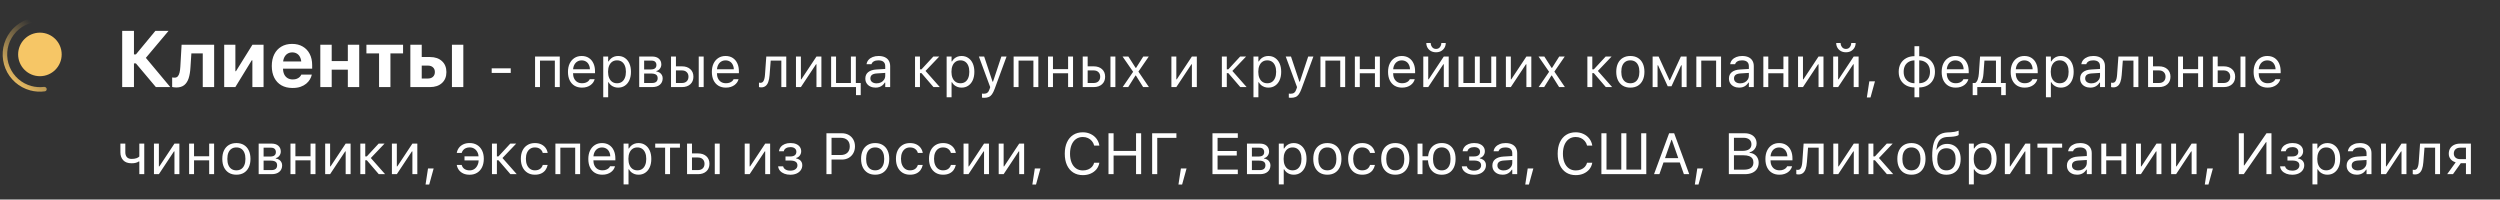 <?xml version="1.0" encoding="UTF-8"?> <svg xmlns="http://www.w3.org/2000/svg" width="689" height="55" viewBox="0 0 689 55" fill="none"><rect x="0" y="0" width="689" height="55" fill="#333333" stroke="none"/> <circle cx="10.999" cy="14.999" r="6" fill="#F6C666"></circle> <path d="M14.193 5.902C14.307 5.577 14.137 5.22 13.806 5.126C12.492 4.752 11.114 4.644 9.754 4.81C8.187 5.002 6.686 5.552 5.367 6.418C4.047 7.284 2.945 8.442 2.147 9.803C1.348 11.164 0.873 12.691 0.761 14.265C0.648 15.84 0.9 17.419 1.496 18.88C2.093 20.341 3.019 21.645 4.201 22.69C5.384 23.735 6.791 24.493 8.315 24.906C9.637 25.264 11.016 25.354 12.37 25.171C12.711 25.125 12.93 24.796 12.864 24.459V24.459C12.797 24.121 12.47 23.904 12.129 23.947C10.963 24.094 9.778 24.012 8.64 23.704C7.302 23.341 6.065 22.675 5.026 21.757C3.987 20.838 3.173 19.693 2.649 18.409C2.125 17.125 1.904 15.738 2.003 14.354C2.102 12.971 2.518 11.63 3.22 10.434C3.922 9.238 4.891 8.22 6.05 7.459C7.209 6.698 8.528 6.214 9.905 6.046C11.075 5.903 12.26 5.991 13.393 6.303C13.724 6.394 14.079 6.226 14.193 5.902V5.902Z" fill="url(#paint0_linear_1740_2489)"></path> <path d="M36.92 24H33.676V8.499H36.92V14.998H37.457L42.828 8.499H46.459L39.992 16.19L40.003 15.707L46.932 24H42.957L37.468 17.48H36.92V24ZM52.485 18.64C52.421 19.771 52.256 20.749 51.991 21.572C51.726 22.389 51.322 23.015 50.777 23.452C50.233 23.889 49.503 24.107 48.586 24.107C48.307 24.107 48.07 24.09 47.877 24.054C47.684 24.025 47.54 23.996 47.447 23.968V21.336C47.512 21.343 47.601 21.357 47.716 21.379C47.838 21.393 47.974 21.4 48.124 21.4C48.496 21.4 48.79 21.279 49.005 21.035C49.22 20.792 49.381 20.444 49.488 19.993C49.596 19.542 49.667 19.005 49.703 18.382L50.047 12.334H59.017V24H55.88V14.708H52.743L52.485 18.64ZM61.788 24V12.334H64.871V19.628H66.429L64.269 20.852L69.565 12.334H72.638V24H69.555V16.62H67.997L70.135 15.396L64.86 24H61.788ZM80.619 24.247C79.438 24.247 78.417 24.004 77.558 23.517C76.705 23.023 76.05 22.324 75.592 21.422C75.133 20.512 74.904 19.435 74.904 18.189V18.178C74.904 16.939 75.133 15.865 75.592 14.955C76.05 14.046 76.698 13.344 77.536 12.85C78.374 12.348 79.359 12.098 80.49 12.098C81.629 12.098 82.61 12.341 83.434 12.828C84.264 13.308 84.905 13.988 85.356 14.869C85.808 15.743 86.033 16.767 86.033 17.941V18.919H76.451V16.942H84.54L83.058 18.801V17.565C83.058 16.878 82.95 16.301 82.735 15.836C82.528 15.37 82.234 15.023 81.855 14.794C81.482 14.558 81.045 14.44 80.544 14.44C80.05 14.44 79.609 14.561 79.223 14.805C78.843 15.041 78.542 15.396 78.32 15.868C78.106 16.334 77.998 16.899 77.998 17.565V18.811C77.998 19.456 78.106 20.011 78.32 20.477C78.542 20.935 78.854 21.286 79.255 21.529C79.656 21.773 80.132 21.895 80.684 21.895C81.128 21.895 81.507 21.83 81.822 21.701C82.144 21.565 82.402 21.4 82.596 21.207C82.796 21.006 82.932 20.813 83.004 20.627L83.036 20.562H85.936L85.904 20.681C85.818 21.082 85.65 21.49 85.399 21.905C85.156 22.321 84.819 22.707 84.39 23.065C83.967 23.416 83.444 23.703 82.821 23.925C82.198 24.14 81.464 24.247 80.619 24.247ZM95.862 24V19.209H91.415V24H88.278V12.334H91.415V16.835H95.862V12.334H98.999V24H95.862ZM111.084 12.334V14.708H107.604V24H104.467V14.708H100.986V12.334H111.084ZM113.093 24V12.334H116.229V15.718H118.518C119.893 15.718 120.988 16.094 121.805 16.846C122.621 17.59 123.029 18.593 123.029 19.854V19.875C123.029 21.135 122.621 22.138 121.805 22.883C120.988 23.628 119.893 24 118.518 24H113.093ZM117.959 18.081H116.229V21.637H117.959C118.539 21.637 118.997 21.476 119.334 21.153C119.678 20.824 119.85 20.394 119.85 19.864V19.843C119.85 19.313 119.678 18.887 119.334 18.564C118.99 18.242 118.532 18.081 117.959 18.081ZM124.555 24V12.334H127.691V24H124.555ZM135.51 20.094V18.828H140.76V20.094H135.51ZM147.463 24V15.578H154.275V24H152.916V16.703H148.822V24H147.463ZM160.393 24.148C159.59 24.148 158.9 23.971 158.322 23.617C157.749 23.263 157.307 22.763 156.994 22.117C156.687 21.466 156.533 20.701 156.533 19.82V19.812C156.533 18.943 156.687 18.18 156.994 17.523C157.307 16.867 157.747 16.354 158.314 15.984C158.882 15.615 159.546 15.43 160.307 15.43C161.072 15.43 161.729 15.607 162.275 15.961C162.827 16.315 163.249 16.81 163.541 17.445C163.838 18.076 163.986 18.81 163.986 19.648V20.18H157.236V19.094H163.291L162.619 20.086V19.547C162.619 18.885 162.52 18.341 162.322 17.914C162.124 17.487 161.851 17.169 161.502 16.961C161.153 16.747 160.752 16.641 160.299 16.641C159.846 16.641 159.439 16.753 159.08 16.977C158.726 17.195 158.445 17.521 158.236 17.953C158.028 18.385 157.924 18.917 157.924 19.547V20.086C157.924 20.685 158.025 21.198 158.229 21.625C158.432 22.047 158.721 22.372 159.096 22.602C159.471 22.826 159.913 22.938 160.424 22.938C160.804 22.938 161.135 22.885 161.416 22.781C161.697 22.677 161.929 22.544 162.111 22.383C162.294 22.221 162.421 22.057 162.494 21.891L162.525 21.82H163.885L163.869 21.883C163.796 22.169 163.666 22.448 163.479 22.719C163.296 22.984 163.059 23.227 162.768 23.445C162.476 23.659 162.13 23.831 161.729 23.961C161.333 24.086 160.887 24.148 160.393 24.148ZM166.252 26.812V15.578H167.611V16.922H167.736C167.908 16.609 168.124 16.344 168.385 16.125C168.645 15.901 168.942 15.729 169.275 15.609C169.609 15.49 169.971 15.43 170.361 15.43C171.075 15.43 171.695 15.612 172.221 15.977C172.752 16.336 173.163 16.841 173.455 17.492C173.747 18.143 173.893 18.906 173.893 19.781V19.797C173.893 20.677 173.747 21.443 173.455 22.094C173.163 22.745 172.752 23.25 172.221 23.609C171.695 23.969 171.075 24.148 170.361 24.148C169.976 24.148 169.611 24.088 169.268 23.969C168.929 23.844 168.627 23.672 168.361 23.453C168.101 23.234 167.893 22.974 167.736 22.672H167.611V26.812H166.252ZM170.049 22.945C170.564 22.945 171.005 22.82 171.369 22.57C171.734 22.315 172.012 21.953 172.205 21.484C172.403 21.01 172.502 20.448 172.502 19.797V19.781C172.502 19.125 172.403 18.562 172.205 18.094C172.012 17.625 171.734 17.266 171.369 17.016C171.005 16.76 170.564 16.633 170.049 16.633C169.538 16.633 169.098 16.76 168.729 17.016C168.359 17.271 168.075 17.633 167.877 18.102C167.679 18.57 167.58 19.13 167.58 19.781V19.797C167.58 20.443 167.679 21.003 167.877 21.477C168.075 21.945 168.359 22.307 168.729 22.562C169.098 22.818 169.538 22.945 170.049 22.945ZM176.166 24V15.578H179.736C180.533 15.578 181.153 15.779 181.596 16.18C182.038 16.576 182.26 17.104 182.26 17.766V17.781C182.26 18.198 182.13 18.581 181.869 18.93C181.609 19.273 181.281 19.487 180.885 19.57V19.695C181.244 19.742 181.554 19.854 181.814 20.031C182.075 20.203 182.275 20.422 182.416 20.688C182.562 20.948 182.635 21.242 182.635 21.57V21.586C182.635 22.315 182.38 22.901 181.869 23.344C181.364 23.781 180.658 24 179.752 24H176.166ZM177.525 22.875H179.697C180.213 22.875 180.601 22.763 180.861 22.539C181.122 22.31 181.252 21.984 181.252 21.562V21.547C181.252 21.099 181.101 20.773 180.799 20.57C180.497 20.367 180.044 20.266 179.439 20.266H177.525V22.875ZM177.525 19.141H179.322C179.869 19.141 180.27 19.037 180.525 18.828C180.781 18.62 180.908 18.318 180.908 17.922V17.906C180.908 17.547 180.799 17.258 180.58 17.039C180.361 16.815 180.015 16.703 179.541 16.703H177.525V19.141ZM184.932 24V15.578H186.291V18.281H187.939C188.903 18.281 189.671 18.539 190.244 19.055C190.817 19.57 191.104 20.263 191.104 21.133V21.148C191.104 22.018 190.817 22.711 190.244 23.227C189.671 23.742 188.903 24 187.939 24H184.932ZM187.939 19.406H186.291V22.875H187.939C188.497 22.875 188.937 22.719 189.26 22.406C189.583 22.088 189.744 21.669 189.744 21.148V21.133C189.744 20.607 189.58 20.188 189.252 19.875C188.929 19.562 188.492 19.406 187.939 19.406ZM192.572 24V15.578H193.932V24H192.572ZM200.049 24.148C199.247 24.148 198.557 23.971 197.979 23.617C197.406 23.263 196.963 22.763 196.65 22.117C196.343 21.466 196.189 20.701 196.189 19.82V19.812C196.189 18.943 196.343 18.18 196.65 17.523C196.963 16.867 197.403 16.354 197.971 15.984C198.538 15.615 199.202 15.43 199.963 15.43C200.729 15.43 201.385 15.607 201.932 15.961C202.484 16.315 202.906 16.81 203.197 17.445C203.494 18.076 203.643 18.81 203.643 19.648V20.18H196.893V19.094H202.947L202.275 20.086V19.547C202.275 18.885 202.176 18.341 201.979 17.914C201.781 17.487 201.507 17.169 201.158 16.961C200.809 16.747 200.408 16.641 199.955 16.641C199.502 16.641 199.096 16.753 198.736 16.977C198.382 17.195 198.101 17.521 197.893 17.953C197.684 18.385 197.58 18.917 197.58 19.547V20.086C197.58 20.685 197.682 21.198 197.885 21.625C198.088 22.047 198.377 22.372 198.752 22.602C199.127 22.826 199.57 22.938 200.08 22.938C200.46 22.938 200.791 22.885 201.072 22.781C201.354 22.677 201.585 22.544 201.768 22.383C201.95 22.221 202.077 22.057 202.15 21.891L202.182 21.82H203.541L203.525 21.883C203.452 22.169 203.322 22.448 203.135 22.719C202.952 22.984 202.715 23.227 202.424 23.445C202.132 23.659 201.786 23.831 201.385 23.961C200.989 24.086 200.544 24.148 200.049 24.148ZM212.096 20.703C212.038 21.474 211.916 22.109 211.729 22.609C211.546 23.109 211.294 23.479 210.971 23.719C210.653 23.958 210.26 24.078 209.791 24.078C209.645 24.078 209.52 24.068 209.416 24.047C209.312 24.031 209.231 24.013 209.174 23.992V22.766C209.21 22.776 209.275 22.789 209.369 22.805C209.463 22.815 209.559 22.82 209.658 22.82C209.919 22.82 210.13 22.721 210.291 22.523C210.452 22.326 210.575 22.06 210.658 21.727C210.747 21.388 210.804 21.01 210.83 20.594L211.189 15.578H216.697V24H215.338V16.703H212.408L212.096 20.703ZM219.369 24V15.578H220.729V21.859H221.447L220.525 22.359L225.018 15.578H226.377V24H225.018V17.719H224.299L225.221 17.219L220.729 24H219.369ZM235.869 15.578V24H229.057V15.578H230.416V22.875H234.51V15.578H235.869ZM235.916 26.227V24H234.525V22.875H237.213V26.227H235.916ZM241.299 24.148C240.768 24.148 240.288 24.047 239.861 23.844C239.439 23.641 239.104 23.352 238.854 22.977C238.609 22.602 238.486 22.159 238.486 21.648V21.633C238.486 20.883 238.752 20.297 239.283 19.875C239.82 19.448 240.577 19.206 241.557 19.148L244.65 18.961V20.047L241.721 20.234C241.08 20.271 240.611 20.404 240.314 20.633C240.023 20.862 239.877 21.185 239.877 21.602V21.617C239.877 22.044 240.038 22.378 240.361 22.617C240.684 22.852 241.09 22.969 241.58 22.969C242.044 22.969 242.455 22.878 242.814 22.695C243.174 22.508 243.455 22.255 243.658 21.938C243.867 21.62 243.971 21.26 243.971 20.859V18.234C243.971 17.713 243.812 17.318 243.494 17.047C243.182 16.771 242.71 16.633 242.08 16.633C241.575 16.633 241.161 16.724 240.838 16.906C240.515 17.083 240.299 17.336 240.189 17.664L240.182 17.688H238.822L238.83 17.641C238.903 17.198 239.085 16.812 239.377 16.484C239.674 16.151 240.057 15.893 240.525 15.711C240.994 15.523 241.528 15.43 242.127 15.43C242.814 15.43 243.395 15.542 243.869 15.766C244.348 15.99 244.71 16.312 244.955 16.734C245.205 17.151 245.33 17.651 245.33 18.234V24H243.971V22.758H243.846C243.669 23.055 243.452 23.307 243.197 23.516C242.947 23.724 242.663 23.883 242.346 23.992C242.028 24.096 241.679 24.148 241.299 24.148ZM253.971 20.164H253.541V24H252.182V15.578H253.541V19.102H253.971L257.229 15.578H258.861L254.963 19.664V19.422L259.01 24H257.268L253.971 20.164ZM260.893 26.812V15.578H262.252V16.922H262.377C262.549 16.609 262.765 16.344 263.025 16.125C263.286 15.901 263.583 15.729 263.916 15.609C264.249 15.49 264.611 15.43 265.002 15.43C265.715 15.43 266.335 15.612 266.861 15.977C267.393 16.336 267.804 16.841 268.096 17.492C268.387 18.143 268.533 18.906 268.533 19.781V19.797C268.533 20.677 268.387 21.443 268.096 22.094C267.804 22.745 267.393 23.25 266.861 23.609C266.335 23.969 265.715 24.148 265.002 24.148C264.617 24.148 264.252 24.088 263.908 23.969C263.57 23.844 263.268 23.672 263.002 23.453C262.742 23.234 262.533 22.974 262.377 22.672H262.252V26.812H260.893ZM264.689 22.945C265.205 22.945 265.645 22.82 266.01 22.57C266.374 22.315 266.653 21.953 266.846 21.484C267.044 21.01 267.143 20.448 267.143 19.797V19.781C267.143 19.125 267.044 18.562 266.846 18.094C266.653 17.625 266.374 17.266 266.01 17.016C265.645 16.76 265.205 16.633 264.689 16.633C264.179 16.633 263.739 16.76 263.369 17.016C262.999 17.271 262.715 17.633 262.518 18.102C262.32 18.57 262.221 19.13 262.221 19.781V19.797C262.221 20.443 262.32 21.003 262.518 21.477C262.715 21.945 262.999 22.307 263.369 22.562C263.739 22.818 264.179 22.945 264.689 22.945ZM271.236 26.953C271.148 26.953 271.049 26.948 270.939 26.938C270.83 26.932 270.729 26.922 270.635 26.906V25.789C270.718 25.805 270.809 25.815 270.908 25.82C271.007 25.826 271.104 25.828 271.197 25.828C271.583 25.828 271.898 25.729 272.143 25.531C272.393 25.333 272.593 24.992 272.744 24.508L272.9 24.008L269.783 15.578H271.236L273.83 23.359L273.291 22.508H273.932L273.393 23.359L275.979 15.578H277.408L274.119 24.516C273.885 25.146 273.64 25.638 273.385 25.992C273.135 26.346 272.838 26.594 272.494 26.734C272.156 26.88 271.736 26.953 271.236 26.953ZM279.354 24V15.578H286.166V24H284.807V16.703H280.713V24H279.354ZM294.369 24V20.188H290.197V24H288.838V15.578H290.197V19.062H294.369V15.578H295.729V24H294.369ZM298.4 24V15.578H299.76V18.281H301.408C302.372 18.281 303.14 18.539 303.713 19.055C304.286 19.57 304.572 20.263 304.572 21.133V21.148C304.572 22.018 304.286 22.711 303.713 23.227C303.14 23.742 302.372 24 301.408 24H298.4ZM301.408 19.406H299.76V22.875H301.408C301.965 22.875 302.406 22.719 302.729 22.406C303.051 22.088 303.213 21.669 303.213 21.148V21.133C303.213 20.607 303.049 20.188 302.721 19.875C302.398 19.562 301.96 19.406 301.408 19.406ZM306.041 24V15.578H307.4V24H306.041ZM309.408 24L312.291 19.789L309.377 15.578H310.979L312.979 18.711H313.104L315.08 15.578H316.604L313.744 19.734L316.643 24H315.049L313.057 20.82H312.932L310.932 24H309.408ZM322.838 24V15.578H324.197V21.859H324.916L323.994 22.359L328.486 15.578H329.846V24H328.486V17.719H327.768L328.689 17.219L324.197 24H322.838ZM338.533 20.164H338.104V24H336.744V15.578H338.104V19.102H338.533L341.791 15.578H343.424L339.525 19.664V19.422L343.572 24H341.83L338.533 20.164ZM345.455 26.812V15.578H346.814V16.922H346.939C347.111 16.609 347.327 16.344 347.588 16.125C347.848 15.901 348.145 15.729 348.479 15.609C348.812 15.49 349.174 15.43 349.564 15.43C350.278 15.43 350.898 15.612 351.424 15.977C351.955 16.336 352.367 16.841 352.658 17.492C352.95 18.143 353.096 18.906 353.096 19.781V19.797C353.096 20.677 352.95 21.443 352.658 22.094C352.367 22.745 351.955 23.25 351.424 23.609C350.898 23.969 350.278 24.148 349.564 24.148C349.179 24.148 348.814 24.088 348.471 23.969C348.132 23.844 347.83 23.672 347.564 23.453C347.304 23.234 347.096 22.974 346.939 22.672H346.814V26.812H345.455ZM349.252 22.945C349.768 22.945 350.208 22.82 350.572 22.57C350.937 22.315 351.215 21.953 351.408 21.484C351.606 21.01 351.705 20.448 351.705 19.797V19.781C351.705 19.125 351.606 18.562 351.408 18.094C351.215 17.625 350.937 17.266 350.572 17.016C350.208 16.76 349.768 16.633 349.252 16.633C348.742 16.633 348.301 16.76 347.932 17.016C347.562 17.271 347.278 17.633 347.08 18.102C346.882 18.57 346.783 19.13 346.783 19.781V19.797C346.783 20.443 346.882 21.003 347.08 21.477C347.278 21.945 347.562 22.307 347.932 22.562C348.301 22.818 348.742 22.945 349.252 22.945ZM355.799 26.953C355.71 26.953 355.611 26.948 355.502 26.938C355.393 26.932 355.291 26.922 355.197 26.906V25.789C355.281 25.805 355.372 25.815 355.471 25.82C355.57 25.826 355.666 25.828 355.76 25.828C356.145 25.828 356.46 25.729 356.705 25.531C356.955 25.333 357.156 24.992 357.307 24.508L357.463 24.008L354.346 15.578H355.799L358.393 23.359L357.854 22.508H358.494L357.955 23.359L360.541 15.578H361.971L358.682 24.516C358.447 25.146 358.202 25.638 357.947 25.992C357.697 26.346 357.4 26.594 357.057 26.734C356.718 26.88 356.299 26.953 355.799 26.953ZM363.916 24V15.578H370.729V24H369.369V16.703H365.275V24H363.916ZM378.932 24V20.188H374.76V24H373.4V15.578H374.76V19.062H378.932V15.578H380.291V24H378.932ZM386.408 24.148C385.606 24.148 384.916 23.971 384.338 23.617C383.765 23.263 383.322 22.763 383.01 22.117C382.702 21.466 382.549 20.701 382.549 19.82V19.812C382.549 18.943 382.702 18.18 383.01 17.523C383.322 16.867 383.762 16.354 384.33 15.984C384.898 15.615 385.562 15.43 386.322 15.43C387.088 15.43 387.744 15.607 388.291 15.961C388.843 16.315 389.265 16.81 389.557 17.445C389.854 18.076 390.002 18.81 390.002 19.648V20.18H383.252V19.094H389.307L388.635 20.086V19.547C388.635 18.885 388.536 18.341 388.338 17.914C388.14 17.487 387.867 17.169 387.518 16.961C387.169 16.747 386.768 16.641 386.314 16.641C385.861 16.641 385.455 16.753 385.096 16.977C384.742 17.195 384.46 17.521 384.252 17.953C384.044 18.385 383.939 18.917 383.939 19.547V20.086C383.939 20.685 384.041 21.198 384.244 21.625C384.447 22.047 384.736 22.372 385.111 22.602C385.486 22.826 385.929 22.938 386.439 22.938C386.82 22.938 387.15 22.885 387.432 22.781C387.713 22.677 387.945 22.544 388.127 22.383C388.309 22.221 388.437 22.057 388.51 21.891L388.541 21.82H389.9L389.885 21.883C389.812 22.169 389.682 22.448 389.494 22.719C389.312 22.984 389.075 23.227 388.783 23.445C388.492 23.659 388.145 23.831 387.744 23.961C387.348 24.086 386.903 24.148 386.408 24.148ZM392.26 24V15.578H393.619V21.859H394.338L393.416 22.359L397.908 15.578H399.268V24H397.908V17.719H397.189L398.111 17.219L393.619 24H392.26ZM395.768 14.406C395.231 14.406 394.762 14.294 394.361 14.07C393.96 13.841 393.648 13.534 393.424 13.148C393.2 12.763 393.088 12.328 393.088 11.844H394.307C394.307 12.271 394.437 12.651 394.697 12.984C394.958 13.318 395.314 13.484 395.768 13.484C396.231 13.484 396.59 13.318 396.846 12.984C397.101 12.651 397.229 12.271 397.229 11.844H398.447C398.447 12.328 398.335 12.763 398.111 13.148C397.887 13.534 397.575 13.841 397.174 14.07C396.773 14.294 396.304 14.406 395.768 14.406ZM401.947 24V15.578H403.307V22.875H406.471V15.578H407.83V22.875H410.994V15.578H412.354V24H401.947ZM415.025 24V15.578H416.385V21.859H417.104L416.182 22.359L420.674 15.578H422.033V24H420.674V17.719H419.955L420.877 17.219L416.385 24H415.025ZM424.049 24L426.932 19.789L424.018 15.578H425.619L427.619 18.711H427.744L429.721 15.578H431.244L428.385 19.734L431.283 24H429.689L427.697 20.82H427.572L425.572 24H424.049ZM439.268 20.164H438.838V24H437.479V15.578H438.838V19.102H439.268L442.525 15.578H444.158L440.26 19.664V19.422L444.307 24H442.564L439.268 20.164ZM449.322 24.148C448.525 24.148 447.835 23.974 447.252 23.625C446.674 23.271 446.226 22.768 445.908 22.117C445.596 21.466 445.439 20.693 445.439 19.797V19.781C445.439 18.88 445.596 18.104 445.908 17.453C446.226 16.802 446.674 16.302 447.252 15.953C447.835 15.604 448.525 15.43 449.322 15.43C450.124 15.43 450.814 15.604 451.393 15.953C451.971 16.302 452.416 16.802 452.729 17.453C453.046 18.104 453.205 18.88 453.205 19.781V19.797C453.205 20.693 453.046 21.466 452.729 22.117C452.416 22.768 451.971 23.271 451.393 23.625C450.814 23.974 450.124 24.148 449.322 24.148ZM449.322 22.945C449.854 22.945 450.304 22.82 450.674 22.57C451.044 22.32 451.325 21.961 451.518 21.492C451.715 21.023 451.814 20.458 451.814 19.797V19.781C451.814 19.115 451.715 18.547 451.518 18.078C451.325 17.609 451.044 17.253 450.674 17.008C450.304 16.758 449.854 16.633 449.322 16.633C448.791 16.633 448.34 16.758 447.971 17.008C447.601 17.253 447.317 17.609 447.119 18.078C446.926 18.547 446.83 19.115 446.83 19.781V19.797C446.83 20.458 446.926 21.023 447.119 21.492C447.317 21.961 447.601 22.32 447.971 22.57C448.34 22.82 448.791 22.945 449.322 22.945ZM456.822 24H455.463V15.578H457.111L460.111 22.109H460.236L463.252 15.578H464.83V24H463.471V18.008H463.322L460.666 23.766H459.619L456.971 18.008H456.822V24ZM467.51 24V15.578H474.322V24H472.963V16.703H468.869V24H467.51ZM479.314 24.148C478.783 24.148 478.304 24.047 477.877 23.844C477.455 23.641 477.119 23.352 476.869 22.977C476.624 22.602 476.502 22.159 476.502 21.648V21.633C476.502 20.883 476.768 20.297 477.299 19.875C477.835 19.448 478.593 19.206 479.572 19.148L482.666 18.961V20.047L479.736 20.234C479.096 20.271 478.627 20.404 478.33 20.633C478.038 20.862 477.893 21.185 477.893 21.602V21.617C477.893 22.044 478.054 22.378 478.377 22.617C478.7 22.852 479.106 22.969 479.596 22.969C480.059 22.969 480.471 22.878 480.83 22.695C481.189 22.508 481.471 22.255 481.674 21.938C481.882 21.62 481.986 21.26 481.986 20.859V18.234C481.986 17.713 481.827 17.318 481.51 17.047C481.197 16.771 480.726 16.633 480.096 16.633C479.59 16.633 479.176 16.724 478.854 16.906C478.531 17.083 478.314 17.336 478.205 17.664L478.197 17.688H476.838L476.846 17.641C476.919 17.198 477.101 16.812 477.393 16.484C477.689 16.151 478.072 15.893 478.541 15.711C479.01 15.523 479.544 15.43 480.143 15.43C480.83 15.43 481.411 15.542 481.885 15.766C482.364 15.99 482.726 16.312 482.971 16.734C483.221 17.151 483.346 17.651 483.346 18.234V24H481.986V22.758H481.861C481.684 23.055 481.468 23.307 481.213 23.516C480.963 23.724 480.679 23.883 480.361 23.992C480.044 24.096 479.695 24.148 479.314 24.148ZM491.51 24V20.188H487.338V24H485.979V15.578H487.338V19.062H491.51V15.578H492.869V24H491.51ZM495.541 24V15.578H496.9V21.859H497.619L496.697 22.359L501.189 15.578H502.549V24H501.189V17.719H500.471L501.393 17.219L496.9 24H495.541ZM505.229 24V15.578H506.588V21.859H507.307L506.385 22.359L510.877 15.578H512.236V24H510.877V17.719H510.158L511.08 17.219L506.588 24H505.229ZM508.736 14.406C508.2 14.406 507.731 14.294 507.33 14.07C506.929 13.841 506.617 13.534 506.393 13.148C506.169 12.763 506.057 12.328 506.057 11.844H507.275C507.275 12.271 507.406 12.651 507.666 12.984C507.926 13.318 508.283 13.484 508.736 13.484C509.2 13.484 509.559 13.318 509.814 12.984C510.07 12.651 510.197 12.271 510.197 11.844H511.416C511.416 12.328 511.304 12.763 511.08 13.148C510.856 13.534 510.544 13.841 510.143 14.07C509.742 14.294 509.273 14.406 508.736 14.406ZM514.502 26.867L515.182 22.422H516.736L515.51 26.867H514.502ZM527.627 26.812V24.102C526.757 24.086 525.997 23.901 525.346 23.547C524.695 23.188 524.187 22.688 523.822 22.047C523.463 21.406 523.283 20.656 523.283 19.797V19.781C523.283 18.917 523.463 18.164 523.822 17.523C524.187 16.883 524.695 16.385 525.346 16.031C525.997 15.672 526.757 15.487 527.627 15.477V12.727H528.939V15.477C529.809 15.492 530.567 15.68 531.213 16.039C531.864 16.393 532.369 16.891 532.729 17.531C533.093 18.167 533.275 18.917 533.275 19.781V19.797C533.275 20.662 533.093 21.414 532.729 22.055C532.369 22.695 531.864 23.193 531.213 23.547C530.567 23.901 529.809 24.086 528.939 24.102V26.812H527.627ZM527.627 22.938V16.641C527.023 16.651 526.497 16.787 526.049 17.047C525.601 17.302 525.255 17.662 525.01 18.125C524.77 18.588 524.65 19.141 524.65 19.781V19.797C524.65 20.432 524.77 20.982 525.01 21.445C525.255 21.909 525.601 22.271 526.049 22.531C526.497 22.787 527.023 22.922 527.627 22.938ZM528.939 22.938C529.544 22.922 530.067 22.787 530.51 22.531C530.958 22.276 531.301 21.917 531.541 21.453C531.786 20.984 531.908 20.432 531.908 19.797V19.781C531.908 19.146 531.786 18.596 531.541 18.133C531.301 17.669 530.958 17.31 530.51 17.055C530.067 16.794 529.544 16.656 528.939 16.641V22.938ZM538.986 24.148C538.184 24.148 537.494 23.971 536.916 23.617C536.343 23.263 535.9 22.763 535.588 22.117C535.281 21.466 535.127 20.701 535.127 19.82V19.812C535.127 18.943 535.281 18.18 535.588 17.523C535.9 16.867 536.34 16.354 536.908 15.984C537.476 15.615 538.14 15.43 538.9 15.43C539.666 15.43 540.322 15.607 540.869 15.961C541.421 16.315 541.843 16.81 542.135 17.445C542.432 18.076 542.58 18.81 542.58 19.648V20.18H535.83V19.094H541.885L541.213 20.086V19.547C541.213 18.885 541.114 18.341 540.916 17.914C540.718 17.487 540.445 17.169 540.096 16.961C539.747 16.747 539.346 16.641 538.893 16.641C538.439 16.641 538.033 16.753 537.674 16.977C537.32 17.195 537.038 17.521 536.83 17.953C536.622 18.385 536.518 18.917 536.518 19.547V20.086C536.518 20.685 536.619 21.198 536.822 21.625C537.025 22.047 537.314 22.372 537.689 22.602C538.064 22.826 538.507 22.938 539.018 22.938C539.398 22.938 539.729 22.885 540.01 22.781C540.291 22.677 540.523 22.544 540.705 22.383C540.887 22.221 541.015 22.057 541.088 21.891L541.119 21.82H542.479L542.463 21.883C542.39 22.169 542.26 22.448 542.072 22.719C541.89 22.984 541.653 23.227 541.361 23.445C541.07 23.659 540.723 23.831 540.322 23.961C539.926 24.086 539.481 24.148 538.986 24.148ZM544.939 26.227H543.674V22.875H544.377C544.684 22.672 544.919 22.331 545.08 21.852C545.242 21.367 545.34 20.841 545.377 20.273L545.705 15.578H551.447V22.875H552.791V26.227H551.525V24H544.939V26.227ZM550.088 22.875V16.703H546.908L546.643 20.305C546.606 20.815 546.531 21.287 546.416 21.719C546.301 22.146 546.145 22.49 545.947 22.75V22.875H550.088ZM558.002 24.148C557.2 24.148 556.51 23.971 555.932 23.617C555.359 23.263 554.916 22.763 554.604 22.117C554.296 21.466 554.143 20.701 554.143 19.82V19.812C554.143 18.943 554.296 18.18 554.604 17.523C554.916 16.867 555.356 16.354 555.924 15.984C556.492 15.615 557.156 15.43 557.916 15.43C558.682 15.43 559.338 15.607 559.885 15.961C560.437 16.315 560.859 16.81 561.15 17.445C561.447 18.076 561.596 18.81 561.596 19.648V20.18H554.846V19.094H560.9L560.229 20.086V19.547C560.229 18.885 560.13 18.341 559.932 17.914C559.734 17.487 559.46 17.169 559.111 16.961C558.762 16.747 558.361 16.641 557.908 16.641C557.455 16.641 557.049 16.753 556.689 16.977C556.335 17.195 556.054 17.521 555.846 17.953C555.637 18.385 555.533 18.917 555.533 19.547V20.086C555.533 20.685 555.635 21.198 555.838 21.625C556.041 22.047 556.33 22.372 556.705 22.602C557.08 22.826 557.523 22.938 558.033 22.938C558.413 22.938 558.744 22.885 559.025 22.781C559.307 22.677 559.538 22.544 559.721 22.383C559.903 22.221 560.031 22.057 560.104 21.891L560.135 21.82H561.494L561.479 21.883C561.406 22.169 561.275 22.448 561.088 22.719C560.906 22.984 560.669 23.227 560.377 23.445C560.085 23.659 559.739 23.831 559.338 23.961C558.942 24.086 558.497 24.148 558.002 24.148ZM563.861 26.812V15.578H565.221V16.922H565.346C565.518 16.609 565.734 16.344 565.994 16.125C566.255 15.901 566.551 15.729 566.885 15.609C567.218 15.49 567.58 15.43 567.971 15.43C568.684 15.43 569.304 15.612 569.83 15.977C570.361 16.336 570.773 16.841 571.064 17.492C571.356 18.143 571.502 18.906 571.502 19.781V19.797C571.502 20.677 571.356 21.443 571.064 22.094C570.773 22.745 570.361 23.25 569.83 23.609C569.304 23.969 568.684 24.148 567.971 24.148C567.585 24.148 567.221 24.088 566.877 23.969C566.538 23.844 566.236 23.672 565.971 23.453C565.71 23.234 565.502 22.974 565.346 22.672H565.221V26.812H563.861ZM567.658 22.945C568.174 22.945 568.614 22.82 568.979 22.57C569.343 22.315 569.622 21.953 569.814 21.484C570.012 21.01 570.111 20.448 570.111 19.797V19.781C570.111 19.125 570.012 18.562 569.814 18.094C569.622 17.625 569.343 17.266 568.979 17.016C568.614 16.76 568.174 16.633 567.658 16.633C567.148 16.633 566.708 16.76 566.338 17.016C565.968 17.271 565.684 17.633 565.486 18.102C565.288 18.57 565.189 19.13 565.189 19.781V19.797C565.189 20.443 565.288 21.003 565.486 21.477C565.684 21.945 565.968 22.307 566.338 22.562C566.708 22.818 567.148 22.945 567.658 22.945ZM576.096 24.148C575.564 24.148 575.085 24.047 574.658 23.844C574.236 23.641 573.9 23.352 573.65 22.977C573.406 22.602 573.283 22.159 573.283 21.648V21.633C573.283 20.883 573.549 20.297 574.08 19.875C574.617 19.448 575.374 19.206 576.354 19.148L579.447 18.961V20.047L576.518 20.234C575.877 20.271 575.408 20.404 575.111 20.633C574.82 20.862 574.674 21.185 574.674 21.602V21.617C574.674 22.044 574.835 22.378 575.158 22.617C575.481 22.852 575.887 22.969 576.377 22.969C576.84 22.969 577.252 22.878 577.611 22.695C577.971 22.508 578.252 22.255 578.455 21.938C578.663 21.62 578.768 21.26 578.768 20.859V18.234C578.768 17.713 578.609 17.318 578.291 17.047C577.979 16.771 577.507 16.633 576.877 16.633C576.372 16.633 575.958 16.724 575.635 16.906C575.312 17.083 575.096 17.336 574.986 17.664L574.979 17.688H573.619L573.627 17.641C573.7 17.198 573.882 16.812 574.174 16.484C574.471 16.151 574.854 15.893 575.322 15.711C575.791 15.523 576.325 15.43 576.924 15.43C577.611 15.43 578.192 15.542 578.666 15.766C579.145 15.99 579.507 16.312 579.752 16.734C580.002 17.151 580.127 17.651 580.127 18.234V24H578.768V22.758H578.643C578.465 23.055 578.249 23.307 577.994 23.516C577.744 23.724 577.46 23.883 577.143 23.992C576.825 24.096 576.476 24.148 576.096 24.148ZM584.736 20.703C584.679 21.474 584.557 22.109 584.369 22.609C584.187 23.109 583.934 23.479 583.611 23.719C583.294 23.958 582.9 24.078 582.432 24.078C582.286 24.078 582.161 24.068 582.057 24.047C581.952 24.031 581.872 24.013 581.814 23.992V22.766C581.851 22.776 581.916 22.789 582.01 22.805C582.104 22.815 582.2 22.82 582.299 22.82C582.559 22.82 582.77 22.721 582.932 22.523C583.093 22.326 583.215 22.06 583.299 21.727C583.387 21.388 583.445 21.01 583.471 20.594L583.83 15.578H589.338V24H587.979V16.703H585.049L584.736 20.703ZM592.01 24V15.578H593.369V18.281H595.018C595.981 18.281 596.749 18.539 597.322 19.055C597.895 19.57 598.182 20.263 598.182 21.133V21.148C598.182 22.018 597.895 22.711 597.322 23.227C596.749 23.742 595.981 24 595.018 24H592.01ZM595.018 19.406H593.369V22.875H595.018C595.575 22.875 596.015 22.719 596.338 22.406C596.661 22.088 596.822 21.669 596.822 21.148V21.133C596.822 20.607 596.658 20.188 596.33 19.875C596.007 19.562 595.57 19.406 595.018 19.406ZM605.807 24V20.188H601.635V24H600.275V15.578H601.635V19.062H605.807V15.578H607.166V24H605.807ZM609.838 24V15.578H611.197V18.281H612.846C613.809 18.281 614.577 18.539 615.15 19.055C615.723 19.57 616.01 20.263 616.01 21.133V21.148C616.01 22.018 615.723 22.711 615.15 23.227C614.577 23.742 613.809 24 612.846 24H609.838ZM612.846 19.406H611.197V22.875H612.846C613.403 22.875 613.843 22.719 614.166 22.406C614.489 22.088 614.65 21.669 614.65 21.148V21.133C614.65 20.607 614.486 20.188 614.158 19.875C613.835 19.562 613.398 19.406 612.846 19.406ZM617.479 24V15.578H618.838V24H617.479ZM624.955 24.148C624.153 24.148 623.463 23.971 622.885 23.617C622.312 23.263 621.869 22.763 621.557 22.117C621.249 21.466 621.096 20.701 621.096 19.82V19.812C621.096 18.943 621.249 18.18 621.557 17.523C621.869 16.867 622.309 16.354 622.877 15.984C623.445 15.615 624.109 15.43 624.869 15.43C625.635 15.43 626.291 15.607 626.838 15.961C627.39 16.315 627.812 16.81 628.104 17.445C628.4 18.076 628.549 18.81 628.549 19.648V20.18H621.799V19.094H627.854L627.182 20.086V19.547C627.182 18.885 627.083 18.341 626.885 17.914C626.687 17.487 626.413 17.169 626.064 16.961C625.715 16.747 625.314 16.641 624.861 16.641C624.408 16.641 624.002 16.753 623.643 16.977C623.288 17.195 623.007 17.521 622.799 17.953C622.59 18.385 622.486 18.917 622.486 19.547V20.086C622.486 20.685 622.588 21.198 622.791 21.625C622.994 22.047 623.283 22.372 623.658 22.602C624.033 22.826 624.476 22.938 624.986 22.938C625.367 22.938 625.697 22.885 625.979 22.781C626.26 22.677 626.492 22.544 626.674 22.383C626.856 22.221 626.984 22.057 627.057 21.891L627.088 21.82H628.447L628.432 21.883C628.359 22.169 628.229 22.448 628.041 22.719C627.859 22.984 627.622 23.227 627.33 23.445C627.038 23.659 626.692 23.831 626.291 23.961C625.895 24.086 625.45 24.148 624.955 24.148ZM39.758 48H38.398V44.492H38.273C38.05 44.654 37.771 44.779 37.438 44.867C37.109 44.956 36.719 45 36.266 45C35.25 45 34.482 44.721 33.961 44.164C33.44 43.607 33.18 42.88 33.18 41.984V39.578H34.539V41.984C34.539 42.536 34.682 42.977 34.969 43.305C35.26 43.633 35.693 43.797 36.266 43.797C36.792 43.797 37.234 43.734 37.594 43.609C37.953 43.484 38.221 43.325 38.398 43.133V39.578H39.758V48ZM42.43 48V39.578H43.789V45.859H44.508L43.586 46.359L48.078 39.578H49.438V48H48.078V41.719H47.359L48.281 41.219L43.789 48H42.43ZM57.648 48V44.188H53.477V48H52.117V39.578H53.477V43.062H57.648V39.578H59.008V48H57.648ZM65.148 48.148C64.352 48.148 63.661 47.974 63.078 47.625C62.5 47.271 62.052 46.768 61.734 46.117C61.422 45.466 61.266 44.693 61.266 43.797V43.781C61.266 42.88 61.422 42.104 61.734 41.453C62.052 40.802 62.5 40.302 63.078 39.953C63.661 39.604 64.352 39.43 65.148 39.43C65.951 39.43 66.641 39.604 67.219 39.953C67.797 40.302 68.242 40.802 68.555 41.453C68.872 42.104 69.031 42.88 69.031 43.781V43.797C69.031 44.693 68.872 45.466 68.555 46.117C68.242 46.768 67.797 47.271 67.219 47.625C66.641 47.974 65.951 48.148 65.148 48.148ZM65.148 46.945C65.68 46.945 66.13 46.82 66.5 46.57C66.87 46.32 67.151 45.961 67.344 45.492C67.542 45.023 67.641 44.458 67.641 43.797V43.781C67.641 43.115 67.542 42.547 67.344 42.078C67.151 41.609 66.87 41.253 66.5 41.008C66.13 40.758 65.68 40.633 65.148 40.633C64.617 40.633 64.167 40.758 63.797 41.008C63.427 41.253 63.143 41.609 62.945 42.078C62.753 42.547 62.656 43.115 62.656 43.781V43.797C62.656 44.458 62.753 45.023 62.945 45.492C63.143 45.961 63.427 46.32 63.797 46.57C64.167 46.82 64.617 46.945 65.148 46.945ZM71.289 48V39.578H74.859C75.656 39.578 76.276 39.779 76.719 40.18C77.162 40.575 77.383 41.104 77.383 41.766V41.781C77.383 42.198 77.253 42.581 76.992 42.93C76.732 43.273 76.404 43.487 76.008 43.57V43.695C76.367 43.742 76.677 43.854 76.938 44.031C77.198 44.203 77.398 44.422 77.539 44.688C77.685 44.948 77.758 45.242 77.758 45.57V45.586C77.758 46.315 77.503 46.901 76.992 47.344C76.487 47.781 75.781 48 74.875 48H71.289ZM72.648 46.875H74.82C75.336 46.875 75.724 46.763 75.984 46.539C76.245 46.31 76.375 45.984 76.375 45.562V45.547C76.375 45.099 76.224 44.773 75.922 44.57C75.62 44.367 75.167 44.266 74.562 44.266H72.648V46.875ZM72.648 43.141H74.445C74.992 43.141 75.393 43.036 75.648 42.828C75.904 42.62 76.031 42.318 76.031 41.922V41.906C76.031 41.547 75.922 41.258 75.703 41.039C75.484 40.815 75.138 40.703 74.664 40.703H72.648V43.141ZM85.586 48V44.188H81.414V48H80.055V39.578H81.414V43.062H85.586V39.578H86.945V48H85.586ZM89.617 48V39.578H90.977V45.859H91.695L90.773 46.359L95.266 39.578H96.625V48H95.266V41.719H94.547L95.469 41.219L90.977 48H89.617ZM101.094 44.164H100.664V48H99.305V39.578H100.664V43.102H101.094L104.352 39.578H105.984L102.086 43.664V43.422L106.133 48H104.391L101.094 44.164ZM108.008 48V39.578H109.367V45.859H110.086L109.164 46.359L113.656 39.578H115.016V48H113.656V41.719H112.938L113.859 41.219L109.367 48H108.008ZM117.281 50.867L117.961 46.422H119.516L118.289 50.867H117.281ZM129.43 48.156C128.758 48.156 128.172 48.042 127.672 47.812C127.177 47.578 126.779 47.26 126.477 46.859C126.174 46.458 125.979 46.005 125.891 45.5L125.883 45.453H127.242L127.258 45.508C127.393 45.971 127.648 46.328 128.023 46.578C128.404 46.828 128.875 46.953 129.438 46.953C129.932 46.953 130.365 46.828 130.734 46.578C131.109 46.323 131.401 45.969 131.609 45.516C131.823 45.062 131.935 44.536 131.945 43.938L131.922 43.32C131.896 42.768 131.773 42.292 131.555 41.891C131.336 41.484 131.044 41.172 130.68 40.953C130.315 40.734 129.901 40.625 129.438 40.625C129.047 40.625 128.703 40.69 128.406 40.82C128.109 40.945 127.867 41.117 127.68 41.336C127.492 41.55 127.357 41.789 127.273 42.055L127.242 42.156H125.883L125.906 42.031C126 41.547 126.198 41.107 126.5 40.711C126.802 40.315 127.201 40.003 127.695 39.773C128.19 39.539 128.771 39.422 129.438 39.422C130.224 39.422 130.909 39.602 131.492 39.961C132.076 40.315 132.529 40.818 132.852 41.469C133.174 42.115 133.336 42.875 133.336 43.75V43.766C133.336 44.656 133.174 45.432 132.852 46.094C132.529 46.75 132.073 47.258 131.484 47.617C130.901 47.977 130.216 48.156 129.43 48.156ZM132.609 44.211H128.016V43.086H132.609V44.211ZM137.375 44.164H136.945V48H135.586V39.578H136.945V43.102H137.375L140.633 39.578H142.266L138.367 43.664V43.422L142.414 48H140.672L137.375 44.164ZM147.414 48.148C146.628 48.148 145.945 47.969 145.367 47.609C144.789 47.25 144.341 46.742 144.023 46.086C143.706 45.43 143.547 44.656 143.547 43.766V43.75C143.547 42.875 143.703 42.115 144.016 41.469C144.333 40.823 144.781 40.323 145.359 39.969C145.938 39.609 146.62 39.43 147.406 39.43C148.089 39.43 148.677 39.55 149.172 39.789C149.667 40.029 150.062 40.352 150.359 40.758C150.656 41.159 150.846 41.609 150.93 42.109L150.938 42.156H149.586L149.578 42.133C149.474 41.716 149.237 41.362 148.867 41.07C148.497 40.779 148.01 40.633 147.406 40.633C146.901 40.633 146.464 40.76 146.094 41.016C145.724 41.271 145.438 41.633 145.234 42.102C145.036 42.565 144.938 43.115 144.938 43.75V43.766C144.938 44.411 145.039 44.974 145.242 45.453C145.445 45.927 145.732 46.294 146.102 46.555C146.471 46.815 146.906 46.945 147.406 46.945C147.974 46.945 148.438 46.823 148.797 46.578C149.156 46.333 149.414 45.977 149.57 45.508L149.586 45.461L150.93 45.453L150.914 45.539C150.799 46.044 150.596 46.495 150.305 46.891C150.013 47.281 149.628 47.589 149.148 47.812C148.669 48.036 148.091 48.148 147.414 48.148ZM153.07 48V39.578H159.883V48H158.523V40.703H154.43V48H153.07ZM166 48.148C165.198 48.148 164.508 47.971 163.93 47.617C163.357 47.263 162.914 46.763 162.602 46.117C162.294 45.466 162.141 44.7 162.141 43.82V43.812C162.141 42.943 162.294 42.18 162.602 41.523C162.914 40.867 163.354 40.354 163.922 39.984C164.49 39.615 165.154 39.43 165.914 39.43C166.68 39.43 167.336 39.607 167.883 39.961C168.435 40.315 168.857 40.81 169.148 41.445C169.445 42.075 169.594 42.81 169.594 43.648V44.18H162.844V43.094H168.898L168.227 44.086V43.547C168.227 42.885 168.128 42.341 167.93 41.914C167.732 41.487 167.458 41.169 167.109 40.961C166.76 40.747 166.359 40.641 165.906 40.641C165.453 40.641 165.047 40.753 164.688 40.977C164.333 41.195 164.052 41.521 163.844 41.953C163.635 42.385 163.531 42.917 163.531 43.547V44.086C163.531 44.685 163.633 45.198 163.836 45.625C164.039 46.047 164.328 46.372 164.703 46.602C165.078 46.825 165.521 46.938 166.031 46.938C166.411 46.938 166.742 46.885 167.023 46.781C167.305 46.677 167.536 46.544 167.719 46.383C167.901 46.221 168.029 46.057 168.102 45.891L168.133 45.82H169.492L169.477 45.883C169.404 46.169 169.273 46.448 169.086 46.719C168.904 46.984 168.667 47.227 168.375 47.445C168.083 47.659 167.737 47.831 167.336 47.961C166.94 48.086 166.495 48.148 166 48.148ZM171.859 50.812V39.578H173.219V40.922H173.344C173.516 40.609 173.732 40.344 173.992 40.125C174.253 39.901 174.549 39.729 174.883 39.609C175.216 39.49 175.578 39.43 175.969 39.43C176.682 39.43 177.302 39.612 177.828 39.977C178.359 40.336 178.771 40.841 179.062 41.492C179.354 42.143 179.5 42.906 179.5 43.781V43.797C179.5 44.677 179.354 45.443 179.062 46.094C178.771 46.745 178.359 47.25 177.828 47.609C177.302 47.969 176.682 48.148 175.969 48.148C175.583 48.148 175.219 48.089 174.875 47.969C174.536 47.844 174.234 47.672 173.969 47.453C173.708 47.234 173.5 46.974 173.344 46.672H173.219V50.812H171.859ZM175.656 46.945C176.172 46.945 176.612 46.82 176.977 46.57C177.341 46.315 177.62 45.953 177.812 45.484C178.01 45.01 178.109 44.448 178.109 43.797V43.781C178.109 43.125 178.01 42.562 177.812 42.094C177.62 41.625 177.341 41.266 176.977 41.016C176.612 40.76 176.172 40.633 175.656 40.633C175.146 40.633 174.706 40.76 174.336 41.016C173.966 41.271 173.682 41.633 173.484 42.102C173.286 42.57 173.188 43.13 173.188 43.781V43.797C173.188 44.443 173.286 45.003 173.484 45.477C173.682 45.945 173.966 46.307 174.336 46.562C174.706 46.818 175.146 46.945 175.656 46.945ZM187.391 39.578V40.703H184.664V48H183.305V40.703H180.578V39.578H187.391ZM189.352 48V39.578H190.711V42.281H192.359C193.323 42.281 194.091 42.539 194.664 43.055C195.237 43.57 195.523 44.263 195.523 45.133V45.148C195.523 46.018 195.237 46.711 194.664 47.227C194.091 47.742 193.323 48 192.359 48H189.352ZM192.359 43.406H190.711V46.875H192.359C192.917 46.875 193.357 46.719 193.68 46.406C194.003 46.089 194.164 45.669 194.164 45.148V45.133C194.164 44.607 194 44.188 193.672 43.875C193.349 43.562 192.911 43.406 192.359 43.406ZM196.992 48V39.578H198.352V48H196.992ZM205.242 48V39.578H206.602V45.859H207.32L206.398 46.359L210.891 39.578H212.25V48H210.891V41.719H210.172L211.094 41.219L206.602 48H205.242ZM217.797 48.156C217.198 48.156 216.656 48.062 216.172 47.875C215.693 47.688 215.302 47.427 215 47.094C214.698 46.755 214.518 46.359 214.461 45.906L214.453 45.844H215.836L215.852 45.906C215.94 46.25 216.159 46.523 216.508 46.727C216.857 46.93 217.286 47.031 217.797 47.031C218.417 47.031 218.901 46.896 219.25 46.625C219.599 46.354 219.773 46.01 219.773 45.594V45.578C219.773 45.12 219.604 44.784 219.266 44.57C218.932 44.352 218.443 44.242 217.797 44.242H216.484V43.117H217.797C218.339 43.117 218.753 43.01 219.039 42.797C219.331 42.578 219.477 42.25 219.477 41.812V41.797C219.477 41.438 219.339 41.141 219.062 40.906C218.792 40.667 218.385 40.547 217.844 40.547C217.365 40.547 216.958 40.646 216.625 40.844C216.292 41.042 216.091 41.31 216.023 41.648L216.016 41.688H214.688L214.695 41.633C214.763 41.18 214.935 40.789 215.211 40.461C215.492 40.128 215.857 39.872 216.305 39.695C216.758 39.513 217.271 39.422 217.844 39.422C218.474 39.422 219.008 39.518 219.445 39.711C219.888 39.904 220.224 40.172 220.453 40.516C220.688 40.854 220.805 41.247 220.805 41.695V41.711C220.805 42.138 220.677 42.523 220.422 42.867C220.167 43.211 219.831 43.432 219.414 43.531V43.656C219.784 43.734 220.094 43.859 220.344 44.031C220.599 44.203 220.789 44.414 220.914 44.664C221.044 44.914 221.109 45.195 221.109 45.508V45.523C221.109 46.044 220.969 46.503 220.688 46.898C220.411 47.294 220.023 47.604 219.523 47.828C219.029 48.047 218.453 48.156 217.797 48.156ZM228.469 43.977V42.727H231.656C232.464 42.727 233.089 42.518 233.531 42.102C233.974 41.68 234.195 41.099 234.195 40.359V40.344C234.195 39.599 233.974 39.018 233.531 38.602C233.089 38.185 232.464 37.977 231.656 37.977H228.469V36.727H232.016C232.724 36.727 233.349 36.878 233.891 37.18C234.432 37.482 234.857 37.904 235.164 38.445C235.477 38.987 235.633 39.615 235.633 40.328V40.344C235.633 41.057 235.477 41.688 235.164 42.234C234.857 42.781 234.432 43.208 233.891 43.516C233.349 43.823 232.724 43.977 232.016 43.977H228.469ZM227.766 48V36.727H229.172V48H227.766ZM241.195 48.148C240.398 48.148 239.708 47.974 239.125 47.625C238.547 47.271 238.099 46.768 237.781 46.117C237.469 45.466 237.312 44.693 237.312 43.797V43.781C237.312 42.88 237.469 42.104 237.781 41.453C238.099 40.802 238.547 40.302 239.125 39.953C239.708 39.604 240.398 39.43 241.195 39.43C241.997 39.43 242.688 39.604 243.266 39.953C243.844 40.302 244.289 40.802 244.602 41.453C244.919 42.104 245.078 42.88 245.078 43.781V43.797C245.078 44.693 244.919 45.466 244.602 46.117C244.289 46.768 243.844 47.271 243.266 47.625C242.688 47.974 241.997 48.148 241.195 48.148ZM241.195 46.945C241.727 46.945 242.177 46.82 242.547 46.57C242.917 46.32 243.198 45.961 243.391 45.492C243.589 45.023 243.688 44.458 243.688 43.797V43.781C243.688 43.115 243.589 42.547 243.391 42.078C243.198 41.609 242.917 41.253 242.547 41.008C242.177 40.758 241.727 40.633 241.195 40.633C240.664 40.633 240.214 40.758 239.844 41.008C239.474 41.253 239.19 41.609 238.992 42.078C238.799 42.547 238.703 43.115 238.703 43.781V43.797C238.703 44.458 238.799 45.023 238.992 45.492C239.19 45.961 239.474 46.32 239.844 46.57C240.214 46.82 240.664 46.945 241.195 46.945ZM250.789 48.148C250.003 48.148 249.32 47.969 248.742 47.609C248.164 47.25 247.716 46.742 247.398 46.086C247.081 45.43 246.922 44.656 246.922 43.766V43.75C246.922 42.875 247.078 42.115 247.391 41.469C247.708 40.823 248.156 40.323 248.734 39.969C249.312 39.609 249.995 39.43 250.781 39.43C251.464 39.43 252.052 39.55 252.547 39.789C253.042 40.029 253.438 40.352 253.734 40.758C254.031 41.159 254.221 41.609 254.305 42.109L254.312 42.156H252.961L252.953 42.133C252.849 41.716 252.612 41.362 252.242 41.07C251.872 40.779 251.385 40.633 250.781 40.633C250.276 40.633 249.839 40.76 249.469 41.016C249.099 41.271 248.812 41.633 248.609 42.102C248.411 42.565 248.312 43.115 248.312 43.75V43.766C248.312 44.411 248.414 44.974 248.617 45.453C248.82 45.927 249.107 46.294 249.477 46.555C249.846 46.815 250.281 46.945 250.781 46.945C251.349 46.945 251.812 46.823 252.172 46.578C252.531 46.333 252.789 45.977 252.945 45.508L252.961 45.461L254.305 45.453L254.289 45.539C254.174 46.044 253.971 46.495 253.68 46.891C253.388 47.281 253.003 47.589 252.523 47.812C252.044 48.036 251.466 48.148 250.789 48.148ZM259.898 48.148C259.112 48.148 258.43 47.969 257.852 47.609C257.273 47.25 256.826 46.742 256.508 46.086C256.19 45.43 256.031 44.656 256.031 43.766V43.75C256.031 42.875 256.188 42.115 256.5 41.469C256.818 40.823 257.266 40.323 257.844 39.969C258.422 39.609 259.104 39.43 259.891 39.43C260.573 39.43 261.161 39.55 261.656 39.789C262.151 40.029 262.547 40.352 262.844 40.758C263.141 41.159 263.331 41.609 263.414 42.109L263.422 42.156H262.07L262.062 42.133C261.958 41.716 261.721 41.362 261.352 41.07C260.982 40.779 260.495 40.633 259.891 40.633C259.385 40.633 258.948 40.76 258.578 41.016C258.208 41.271 257.922 41.633 257.719 42.102C257.521 42.565 257.422 43.115 257.422 43.75V43.766C257.422 44.411 257.523 44.974 257.727 45.453C257.93 45.927 258.216 46.294 258.586 46.555C258.956 46.815 259.391 46.945 259.891 46.945C260.458 46.945 260.922 46.823 261.281 46.578C261.641 46.333 261.898 45.977 262.055 45.508L262.07 45.461L263.414 45.453L263.398 45.539C263.284 46.044 263.081 46.495 262.789 46.891C262.497 47.281 262.112 47.589 261.633 47.812C261.154 48.036 260.576 48.148 259.898 48.148ZM265.555 48V39.578H266.914V45.859H267.633L266.711 46.359L271.203 39.578H272.562V48H271.203V41.719H270.484L271.406 41.219L266.914 48H265.555ZM275.242 48V39.578H276.602V45.859H277.32L276.398 46.359L280.891 39.578H282.25V48H280.891V41.719H280.172L281.094 41.219L276.602 48H275.242ZM284.516 50.867L285.195 46.422H286.75L285.523 50.867H284.516ZM298.43 48.266C297.409 48.266 296.526 48.026 295.781 47.547C295.036 47.068 294.461 46.388 294.055 45.508C293.654 44.628 293.453 43.583 293.453 42.375V42.359C293.453 41.146 293.654 40.099 294.055 39.219C294.461 38.339 295.034 37.659 295.773 37.18C296.518 36.7 297.401 36.461 298.422 36.461C299.214 36.461 299.932 36.617 300.578 36.93C301.229 37.237 301.766 37.667 302.188 38.219C302.609 38.766 302.875 39.398 302.984 40.117L302.977 40.133H301.562L301.555 40.117C301.43 39.633 301.219 39.216 300.922 38.867C300.625 38.513 300.263 38.24 299.836 38.047C299.414 37.854 298.943 37.758 298.422 37.758C297.703 37.758 297.078 37.945 296.547 38.32C296.021 38.695 295.615 39.227 295.328 39.914C295.042 40.602 294.898 41.417 294.898 42.359V42.375C294.898 43.312 295.042 44.125 295.328 44.812C295.615 45.5 296.021 46.031 296.547 46.406C297.078 46.781 297.706 46.969 298.43 46.969C298.956 46.969 299.432 46.885 299.859 46.719C300.286 46.547 300.646 46.305 300.938 45.992C301.229 45.675 301.432 45.3 301.547 44.867L301.562 44.852H302.984V44.867C302.859 45.555 302.589 46.154 302.172 46.664C301.755 47.169 301.227 47.562 300.586 47.844C299.951 48.125 299.232 48.266 298.43 48.266ZM305.5 48V36.727H306.906V41.602H313.094V36.727H314.5V48H313.094V42.867H306.906V48H305.5ZM318.938 48H317.531V36.727H324.219V37.992H318.938V48ZM324.781 50.867L325.461 46.422H327.016L325.789 50.867H324.781ZM334.156 48V36.727H341.141V37.992H335.562V41.609H340.852V42.859H335.562V46.734H341.141V48H334.156ZM343.664 48V39.578H347.234C348.031 39.578 348.651 39.779 349.094 40.18C349.536 40.575 349.758 41.104 349.758 41.766V41.781C349.758 42.198 349.628 42.581 349.367 42.93C349.107 43.273 348.779 43.487 348.383 43.57V43.695C348.742 43.742 349.052 43.854 349.312 44.031C349.573 44.203 349.773 44.422 349.914 44.688C350.06 44.948 350.133 45.242 350.133 45.57V45.586C350.133 46.315 349.878 46.901 349.367 47.344C348.862 47.781 348.156 48 347.25 48H343.664ZM345.023 46.875H347.195C347.711 46.875 348.099 46.763 348.359 46.539C348.62 46.31 348.75 45.984 348.75 45.562V45.547C348.75 45.099 348.599 44.773 348.297 44.57C347.995 44.367 347.542 44.266 346.938 44.266H345.023V46.875ZM345.023 43.141H346.82C347.367 43.141 347.768 43.036 348.023 42.828C348.279 42.62 348.406 42.318 348.406 41.922V41.906C348.406 41.547 348.297 41.258 348.078 41.039C347.859 40.815 347.513 40.703 347.039 40.703H345.023V43.141ZM352.438 50.812V39.578H353.797V40.922H353.922C354.094 40.609 354.31 40.344 354.57 40.125C354.831 39.901 355.128 39.729 355.461 39.609C355.794 39.49 356.156 39.43 356.547 39.43C357.26 39.43 357.88 39.612 358.406 39.977C358.938 40.336 359.349 40.841 359.641 41.492C359.932 42.143 360.078 42.906 360.078 43.781V43.797C360.078 44.677 359.932 45.443 359.641 46.094C359.349 46.745 358.938 47.25 358.406 47.609C357.88 47.969 357.26 48.148 356.547 48.148C356.161 48.148 355.797 48.089 355.453 47.969C355.115 47.844 354.812 47.672 354.547 47.453C354.286 47.234 354.078 46.974 353.922 46.672H353.797V50.812H352.438ZM356.234 46.945C356.75 46.945 357.19 46.82 357.555 46.57C357.919 46.315 358.198 45.953 358.391 45.484C358.589 45.01 358.688 44.448 358.688 43.797V43.781C358.688 43.125 358.589 42.562 358.391 42.094C358.198 41.625 357.919 41.266 357.555 41.016C357.19 40.76 356.75 40.633 356.234 40.633C355.724 40.633 355.284 40.76 354.914 41.016C354.544 41.271 354.26 41.633 354.062 42.102C353.865 42.57 353.766 43.13 353.766 43.781V43.797C353.766 44.443 353.865 45.003 354.062 45.477C354.26 45.945 354.544 46.307 354.914 46.562C355.284 46.818 355.724 46.945 356.234 46.945ZM365.82 48.148C365.023 48.148 364.333 47.974 363.75 47.625C363.172 47.271 362.724 46.768 362.406 46.117C362.094 45.466 361.938 44.693 361.938 43.797V43.781C361.938 42.88 362.094 42.104 362.406 41.453C362.724 40.802 363.172 40.302 363.75 39.953C364.333 39.604 365.023 39.43 365.82 39.43C366.622 39.43 367.312 39.604 367.891 39.953C368.469 40.302 368.914 40.802 369.227 41.453C369.544 42.104 369.703 42.88 369.703 43.781V43.797C369.703 44.693 369.544 45.466 369.227 46.117C368.914 46.768 368.469 47.271 367.891 47.625C367.312 47.974 366.622 48.148 365.82 48.148ZM365.82 46.945C366.352 46.945 366.802 46.82 367.172 46.57C367.542 46.32 367.823 45.961 368.016 45.492C368.214 45.023 368.312 44.458 368.312 43.797V43.781C368.312 43.115 368.214 42.547 368.016 42.078C367.823 41.609 367.542 41.253 367.172 41.008C366.802 40.758 366.352 40.633 365.82 40.633C365.289 40.633 364.839 40.758 364.469 41.008C364.099 41.253 363.815 41.609 363.617 42.078C363.424 42.547 363.328 43.115 363.328 43.781V43.797C363.328 44.458 363.424 45.023 363.617 45.492C363.815 45.961 364.099 46.32 364.469 46.57C364.839 46.82 365.289 46.945 365.82 46.945ZM375.414 48.148C374.628 48.148 373.945 47.969 373.367 47.609C372.789 47.25 372.341 46.742 372.023 46.086C371.706 45.43 371.547 44.656 371.547 43.766V43.75C371.547 42.875 371.703 42.115 372.016 41.469C372.333 40.823 372.781 40.323 373.359 39.969C373.938 39.609 374.62 39.43 375.406 39.43C376.089 39.43 376.677 39.55 377.172 39.789C377.667 40.029 378.062 40.352 378.359 40.758C378.656 41.159 378.846 41.609 378.93 42.109L378.938 42.156H377.586L377.578 42.133C377.474 41.716 377.237 41.362 376.867 41.07C376.497 40.779 376.01 40.633 375.406 40.633C374.901 40.633 374.464 40.76 374.094 41.016C373.724 41.271 373.438 41.633 373.234 42.102C373.036 42.565 372.938 43.115 372.938 43.75V43.766C372.938 44.411 373.039 44.974 373.242 45.453C373.445 45.927 373.732 46.294 374.102 46.555C374.471 46.815 374.906 46.945 375.406 46.945C375.974 46.945 376.438 46.823 376.797 46.578C377.156 46.333 377.414 45.977 377.57 45.508L377.586 45.461L378.93 45.453L378.914 45.539C378.799 46.044 378.596 46.495 378.305 46.891C378.013 47.281 377.628 47.589 377.148 47.812C376.669 48.036 376.091 48.148 375.414 48.148ZM384.539 48.148C383.742 48.148 383.052 47.974 382.469 47.625C381.891 47.271 381.443 46.768 381.125 46.117C380.812 45.466 380.656 44.693 380.656 43.797V43.781C380.656 42.88 380.812 42.104 381.125 41.453C381.443 40.802 381.891 40.302 382.469 39.953C383.052 39.604 383.742 39.43 384.539 39.43C385.341 39.43 386.031 39.604 386.609 39.953C387.188 40.302 387.633 40.802 387.945 41.453C388.263 42.104 388.422 42.88 388.422 43.781V43.797C388.422 44.693 388.263 45.466 387.945 46.117C387.633 46.768 387.188 47.271 386.609 47.625C386.031 47.974 385.341 48.148 384.539 48.148ZM384.539 46.945C385.07 46.945 385.521 46.82 385.891 46.57C386.26 46.32 386.542 45.961 386.734 45.492C386.932 45.023 387.031 44.458 387.031 43.797V43.781C387.031 43.115 386.932 42.547 386.734 42.078C386.542 41.609 386.26 41.253 385.891 41.008C385.521 40.758 385.07 40.633 384.539 40.633C384.008 40.633 383.557 40.758 383.188 41.008C382.818 41.253 382.534 41.609 382.336 42.078C382.143 42.547 382.047 43.115 382.047 43.781V43.797C382.047 44.458 382.143 45.023 382.336 45.492C382.534 45.961 382.818 46.32 383.188 46.57C383.557 46.82 384.008 46.945 384.539 46.945ZM397.352 48.156C396.591 48.156 395.932 47.992 395.375 47.664C394.818 47.331 394.38 46.857 394.062 46.242C393.75 45.628 393.578 44.893 393.547 44.039L393.57 43.211C393.638 42.419 393.831 41.742 394.148 41.18C394.471 40.612 394.904 40.177 395.445 39.875C395.992 39.573 396.628 39.422 397.352 39.422C398.138 39.422 398.815 39.596 399.383 39.945C399.951 40.294 400.388 40.794 400.695 41.445C401.003 42.096 401.156 42.875 401.156 43.781V43.797C401.156 44.698 401.003 45.474 400.695 46.125C400.388 46.776 399.951 47.279 399.383 47.633C398.815 47.982 398.138 48.156 397.352 48.156ZM397.352 46.953C397.867 46.953 398.305 46.828 398.664 46.578C399.023 46.328 399.297 45.969 399.484 45.5C399.672 45.026 399.766 44.458 399.766 43.797V43.781C399.766 43.115 399.672 42.547 399.484 42.078C399.297 41.604 399.023 41.245 398.664 41C398.305 40.75 397.867 40.625 397.352 40.625C396.836 40.625 396.398 40.75 396.039 41C395.68 41.245 395.406 41.604 395.219 42.078C395.031 42.547 394.938 43.115 394.938 43.781V43.797C394.938 44.458 395.031 45.026 395.219 45.5C395.406 45.969 395.68 46.328 396.039 46.578C396.398 46.828 396.836 46.953 397.352 46.953ZM390.68 48V39.578H392.039V43.062H394.242V44.188H392.039V48H390.68ZM406.219 48.156C405.62 48.156 405.078 48.062 404.594 47.875C404.115 47.688 403.724 47.427 403.422 47.094C403.12 46.755 402.94 46.359 402.883 45.906L402.875 45.844H404.258L404.273 45.906C404.362 46.25 404.581 46.523 404.93 46.727C405.279 46.93 405.708 47.031 406.219 47.031C406.839 47.031 407.323 46.896 407.672 46.625C408.021 46.354 408.195 46.01 408.195 45.594V45.578C408.195 45.12 408.026 44.784 407.688 44.57C407.354 44.352 406.865 44.242 406.219 44.242H404.906V43.117H406.219C406.76 43.117 407.174 43.01 407.461 42.797C407.753 42.578 407.898 42.25 407.898 41.812V41.797C407.898 41.438 407.76 41.141 407.484 40.906C407.214 40.667 406.807 40.547 406.266 40.547C405.786 40.547 405.38 40.646 405.047 40.844C404.714 41.042 404.513 41.31 404.445 41.648L404.438 41.688H403.109L403.117 41.633C403.185 41.18 403.357 40.789 403.633 40.461C403.914 40.128 404.279 39.872 404.727 39.695C405.18 39.513 405.693 39.422 406.266 39.422C406.896 39.422 407.43 39.518 407.867 39.711C408.31 39.904 408.646 40.172 408.875 40.516C409.109 40.854 409.227 41.247 409.227 41.695V41.711C409.227 42.138 409.099 42.523 408.844 42.867C408.589 43.211 408.253 43.432 407.836 43.531V43.656C408.206 43.734 408.516 43.859 408.766 44.031C409.021 44.203 409.211 44.414 409.336 44.664C409.466 44.914 409.531 45.195 409.531 45.508V45.523C409.531 46.044 409.391 46.503 409.109 46.898C408.833 47.294 408.445 47.604 407.945 47.828C407.451 48.047 406.875 48.156 406.219 48.156ZM414.109 48.148C413.578 48.148 413.099 48.047 412.672 47.844C412.25 47.641 411.914 47.352 411.664 46.977C411.419 46.602 411.297 46.159 411.297 45.648V45.633C411.297 44.883 411.562 44.297 412.094 43.875C412.63 43.448 413.388 43.206 414.367 43.148L417.461 42.961V44.047L414.531 44.234C413.891 44.271 413.422 44.404 413.125 44.633C412.833 44.862 412.688 45.185 412.688 45.602V45.617C412.688 46.044 412.849 46.378 413.172 46.617C413.495 46.852 413.901 46.969 414.391 46.969C414.854 46.969 415.266 46.878 415.625 46.695C415.984 46.508 416.266 46.255 416.469 45.938C416.677 45.62 416.781 45.26 416.781 44.859V42.234C416.781 41.714 416.622 41.318 416.305 41.047C415.992 40.771 415.521 40.633 414.891 40.633C414.385 40.633 413.971 40.724 413.648 40.906C413.326 41.083 413.109 41.336 413 41.664L412.992 41.688H411.633L411.641 41.641C411.714 41.198 411.896 40.812 412.188 40.484C412.484 40.151 412.867 39.893 413.336 39.711C413.805 39.523 414.339 39.43 414.938 39.43C415.625 39.43 416.206 39.542 416.68 39.766C417.159 39.99 417.521 40.312 417.766 40.734C418.016 41.151 418.141 41.651 418.141 42.234V48H416.781V46.758H416.656C416.479 47.055 416.263 47.307 416.008 47.516C415.758 47.724 415.474 47.883 415.156 47.992C414.839 48.096 414.49 48.148 414.109 48.148ZM420.359 50.867L421.039 46.422H422.594L421.367 50.867H420.359ZM434.273 48.266C433.253 48.266 432.37 48.026 431.625 47.547C430.88 47.068 430.305 46.388 429.898 45.508C429.497 44.628 429.297 43.583 429.297 42.375V42.359C429.297 41.146 429.497 40.099 429.898 39.219C430.305 38.339 430.878 37.659 431.617 37.18C432.362 36.7 433.245 36.461 434.266 36.461C435.057 36.461 435.776 36.617 436.422 36.93C437.073 37.237 437.609 37.667 438.031 38.219C438.453 38.766 438.719 39.398 438.828 40.117L438.82 40.133H437.406L437.398 40.117C437.273 39.633 437.062 39.216 436.766 38.867C436.469 38.513 436.107 38.24 435.68 38.047C435.258 37.854 434.786 37.758 434.266 37.758C433.547 37.758 432.922 37.945 432.391 38.32C431.865 38.695 431.458 39.227 431.172 39.914C430.885 40.602 430.742 41.417 430.742 42.359V42.375C430.742 43.312 430.885 44.125 431.172 44.812C431.458 45.5 431.865 46.031 432.391 46.406C432.922 46.781 433.549 46.969 434.273 46.969C434.799 46.969 435.276 46.885 435.703 46.719C436.13 46.547 436.49 46.305 436.781 45.992C437.073 45.675 437.276 45.3 437.391 44.867L437.406 44.852H438.828V44.867C438.703 45.555 438.432 46.154 438.016 46.664C437.599 47.169 437.07 47.562 436.43 47.844C435.794 48.125 435.076 48.266 434.273 48.266ZM441.344 48V36.727H442.75V46.734H446.828V36.727H448.234V46.734H452.312V36.727H453.719V48H441.344ZM455.852 48L460.008 36.727H461.086V38.547H460.641L457.328 48H455.852ZM457.734 44.773L458.172 43.578H463.266L463.703 44.773H457.734ZM464.078 48L460.766 38.547V36.727H461.398L465.555 48H464.078ZM467.094 50.867L467.773 46.422H469.328L468.102 50.867H467.094ZM477.172 48V46.758H480.656C481.505 46.758 482.148 46.589 482.586 46.25C483.023 45.911 483.242 45.419 483.242 44.773V44.758C483.242 44.325 483.141 43.964 482.938 43.672C482.734 43.38 482.43 43.161 482.023 43.016C481.622 42.87 481.122 42.797 480.523 42.797H477.172V41.586H480.125C480.979 41.586 481.62 41.435 482.047 41.133C482.479 40.831 482.695 40.383 482.695 39.789V39.773C482.695 39.2 482.5 38.758 482.109 38.445C481.724 38.128 481.182 37.969 480.484 37.969H477.172V36.727H480.781C481.474 36.727 482.068 36.841 482.562 37.07C483.062 37.3 483.445 37.625 483.711 38.047C483.982 38.464 484.117 38.958 484.117 39.531V39.547C484.117 39.938 484.029 40.305 483.852 40.648C483.68 40.992 483.448 41.281 483.156 41.516C482.865 41.75 482.536 41.901 482.172 41.969V42.094C482.688 42.156 483.133 42.31 483.508 42.555C483.883 42.8 484.172 43.117 484.375 43.508C484.583 43.893 484.688 44.333 484.688 44.828V44.844C484.688 45.5 484.534 46.065 484.227 46.539C483.924 47.008 483.49 47.37 482.922 47.625C482.354 47.875 481.669 48 480.867 48H477.172ZM476.469 48V36.727H477.875V48H476.469ZM490.406 48.148C489.604 48.148 488.914 47.971 488.336 47.617C487.763 47.263 487.32 46.763 487.008 46.117C486.701 45.466 486.547 44.7 486.547 43.82V43.812C486.547 42.943 486.701 42.18 487.008 41.523C487.32 40.867 487.76 40.354 488.328 39.984C488.896 39.615 489.56 39.43 490.32 39.43C491.086 39.43 491.742 39.607 492.289 39.961C492.841 40.315 493.263 40.81 493.555 41.445C493.852 42.075 494 42.81 494 43.648V44.18H487.25V43.094H493.305L492.633 44.086V43.547C492.633 42.885 492.534 42.341 492.336 41.914C492.138 41.487 491.865 41.169 491.516 40.961C491.167 40.747 490.766 40.641 490.312 40.641C489.859 40.641 489.453 40.753 489.094 40.977C488.74 41.195 488.458 41.521 488.25 41.953C488.042 42.385 487.938 42.917 487.938 43.547V44.086C487.938 44.685 488.039 45.198 488.242 45.625C488.445 46.047 488.734 46.372 489.109 46.602C489.484 46.825 489.927 46.938 490.438 46.938C490.818 46.938 491.148 46.885 491.43 46.781C491.711 46.677 491.943 46.544 492.125 46.383C492.307 46.221 492.435 46.057 492.508 45.891L492.539 45.82H493.898L493.883 45.883C493.81 46.169 493.68 46.448 493.492 46.719C493.31 46.984 493.073 47.227 492.781 47.445C492.49 47.659 492.143 47.831 491.742 47.961C491.346 48.086 490.901 48.148 490.406 48.148ZM497.984 44.703C497.927 45.474 497.805 46.109 497.617 46.609C497.435 47.109 497.182 47.479 496.859 47.719C496.542 47.958 496.148 48.078 495.68 48.078C495.534 48.078 495.409 48.068 495.305 48.047C495.201 48.031 495.12 48.013 495.062 47.992V46.766C495.099 46.776 495.164 46.789 495.258 46.805C495.352 46.815 495.448 46.82 495.547 46.82C495.807 46.82 496.018 46.721 496.18 46.523C496.341 46.325 496.464 46.06 496.547 45.727C496.635 45.388 496.693 45.01 496.719 44.594L497.078 39.578H502.586V48H501.227V40.703H498.297L497.984 44.703ZM505.258 48V39.578H506.617V45.859H507.336L506.414 46.359L510.906 39.578H512.266V48H510.906V41.719H510.188L511.109 41.219L506.617 48H505.258ZM516.734 44.164H516.305V48H514.945V39.578H516.305V43.102H516.734L519.992 39.578H521.625L517.727 43.664V43.422L521.773 48H520.031L516.734 44.164ZM526.789 48.148C525.992 48.148 525.302 47.974 524.719 47.625C524.141 47.271 523.693 46.768 523.375 46.117C523.062 45.466 522.906 44.693 522.906 43.797V43.781C522.906 42.88 523.062 42.104 523.375 41.453C523.693 40.802 524.141 40.302 524.719 39.953C525.302 39.604 525.992 39.43 526.789 39.43C527.591 39.43 528.281 39.604 528.859 39.953C529.438 40.302 529.883 40.802 530.195 41.453C530.513 42.104 530.672 42.88 530.672 43.781V43.797C530.672 44.693 530.513 45.466 530.195 46.117C529.883 46.768 529.438 47.271 528.859 47.625C528.281 47.974 527.591 48.148 526.789 48.148ZM526.789 46.945C527.32 46.945 527.771 46.82 528.141 46.57C528.51 46.32 528.792 45.961 528.984 45.492C529.182 45.023 529.281 44.458 529.281 43.797V43.781C529.281 43.115 529.182 42.547 528.984 42.078C528.792 41.609 528.51 41.253 528.141 41.008C527.771 40.758 527.32 40.633 526.789 40.633C526.258 40.633 525.807 40.758 525.438 41.008C525.068 41.253 524.784 41.609 524.586 42.078C524.393 42.547 524.297 43.115 524.297 43.781V43.797C524.297 44.458 524.393 45.023 524.586 45.492C524.784 45.961 525.068 46.32 525.438 46.57C525.807 46.82 526.258 46.945 526.789 46.945ZM536.438 48.156C535.151 48.156 534.174 47.724 533.508 46.859C532.846 45.99 532.516 44.711 532.516 43.023V43.008C532.516 41.518 532.661 40.302 532.953 39.359C533.245 38.417 533.701 37.716 534.32 37.258C534.945 36.794 535.76 36.539 536.766 36.492L537.609 36.453C537.948 36.438 538.307 36.396 538.688 36.328C539.068 36.255 539.44 36.146 539.805 36V37.203C539.674 37.328 539.409 37.438 539.008 37.531C538.607 37.62 538.161 37.677 537.672 37.703L536.812 37.742C536.161 37.768 535.622 37.896 535.195 38.125C534.773 38.354 534.443 38.706 534.203 39.18C533.964 39.654 533.792 40.273 533.688 41.039L533.664 41.211H533.789C534.076 40.706 534.464 40.32 534.953 40.055C535.443 39.789 536.005 39.656 536.641 39.656C537.396 39.656 538.052 39.828 538.609 40.172C539.167 40.51 539.596 40.99 539.898 41.609C540.206 42.229 540.359 42.964 540.359 43.812V43.828C540.359 44.719 540.201 45.49 539.883 46.141C539.57 46.786 539.12 47.284 538.531 47.633C537.948 47.982 537.25 48.156 536.438 48.156ZM536.438 46.953C536.974 46.953 537.43 46.831 537.805 46.586C538.185 46.336 538.474 45.979 538.672 45.516C538.87 45.047 538.969 44.484 538.969 43.828V43.812C538.969 43.182 538.87 42.648 538.672 42.211C538.474 41.773 538.185 41.44 537.805 41.211C537.43 40.977 536.974 40.859 536.438 40.859C535.901 40.859 535.443 40.977 535.062 41.211C534.688 41.44 534.401 41.773 534.203 42.211C534.005 42.648 533.906 43.182 533.906 43.812V43.828C533.906 44.484 534.005 45.047 534.203 45.516C534.401 45.979 534.688 46.336 535.062 46.586C535.443 46.831 535.901 46.953 536.438 46.953ZM542.625 50.812V39.578H543.984V40.922H544.109C544.281 40.609 544.497 40.344 544.758 40.125C545.018 39.901 545.315 39.729 545.648 39.609C545.982 39.49 546.344 39.43 546.734 39.43C547.448 39.43 548.068 39.612 548.594 39.977C549.125 40.336 549.536 40.841 549.828 41.492C550.12 42.143 550.266 42.906 550.266 43.781V43.797C550.266 44.677 550.12 45.443 549.828 46.094C549.536 46.745 549.125 47.25 548.594 47.609C548.068 47.969 547.448 48.148 546.734 48.148C546.349 48.148 545.984 48.089 545.641 47.969C545.302 47.844 545 47.672 544.734 47.453C544.474 47.234 544.266 46.974 544.109 46.672H543.984V50.812H542.625ZM546.422 46.945C546.938 46.945 547.378 46.82 547.742 46.57C548.107 46.315 548.385 45.953 548.578 45.484C548.776 45.01 548.875 44.448 548.875 43.797V43.781C548.875 43.125 548.776 42.562 548.578 42.094C548.385 41.625 548.107 41.266 547.742 41.016C547.378 40.76 546.938 40.633 546.422 40.633C545.911 40.633 545.471 40.76 545.102 41.016C544.732 41.271 544.448 41.633 544.25 42.102C544.052 42.57 543.953 43.13 543.953 43.781V43.797C543.953 44.443 544.052 45.003 544.25 45.477C544.448 45.945 544.732 46.307 545.102 46.562C545.471 46.818 545.911 46.945 546.422 46.945ZM552.539 48V39.578H553.898V45.859H554.617L553.695 46.359L558.188 39.578H559.547V48H558.188V41.719H557.469L558.391 41.219L553.898 48H552.539ZM568.328 39.578V40.703H565.602V48H564.242V40.703H561.516V39.578H568.328ZM572.453 48.148C571.922 48.148 571.443 48.047 571.016 47.844C570.594 47.641 570.258 47.352 570.008 46.977C569.763 46.602 569.641 46.159 569.641 45.648V45.633C569.641 44.883 569.906 44.297 570.438 43.875C570.974 43.448 571.732 43.206 572.711 43.148L575.805 42.961V44.047L572.875 44.234C572.234 44.271 571.766 44.404 571.469 44.633C571.177 44.862 571.031 45.185 571.031 45.602V45.617C571.031 46.044 571.193 46.378 571.516 46.617C571.839 46.852 572.245 46.969 572.734 46.969C573.198 46.969 573.609 46.878 573.969 46.695C574.328 46.508 574.609 46.255 574.812 45.938C575.021 45.62 575.125 45.26 575.125 44.859V42.234C575.125 41.714 574.966 41.318 574.648 41.047C574.336 40.771 573.865 40.633 573.234 40.633C572.729 40.633 572.315 40.724 571.992 40.906C571.669 41.083 571.453 41.336 571.344 41.664L571.336 41.688H569.977L569.984 41.641C570.057 41.198 570.24 40.812 570.531 40.484C570.828 40.151 571.211 39.893 571.68 39.711C572.148 39.523 572.682 39.43 573.281 39.43C573.969 39.43 574.549 39.542 575.023 39.766C575.503 39.99 575.865 40.312 576.109 40.734C576.359 41.151 576.484 41.651 576.484 42.234V48H575.125V46.758H575C574.823 47.055 574.607 47.307 574.352 47.516C574.102 47.724 573.818 47.883 573.5 47.992C573.182 48.096 572.833 48.148 572.453 48.148ZM584.648 48V44.188H580.477V48H579.117V39.578H580.477V43.062H584.648V39.578H586.008V48H584.648ZM588.68 48V39.578H590.039V45.859H590.758L589.836 46.359L594.328 39.578H595.688V48H594.328V41.719H593.609L594.531 41.219L590.039 48H588.68ZM598.367 48V39.578H599.727V45.859H600.445L599.523 46.359L604.016 39.578H605.375V48H604.016V41.719H603.297L604.219 41.219L599.727 48H598.367ZM607.641 50.867L608.32 46.422H609.875L608.648 50.867H607.641ZM617.016 48V36.727H618.406V45.578H619.125L618.195 46.07L624.648 36.727H626.016V48H624.625V39.18H623.906L624.844 38.688L618.383 48H617.016ZM631.734 48.156C631.135 48.156 630.594 48.062 630.109 47.875C629.63 47.688 629.24 47.427 628.938 47.094C628.635 46.755 628.456 46.359 628.398 45.906L628.391 45.844H629.773L629.789 45.906C629.878 46.25 630.096 46.523 630.445 46.727C630.794 46.93 631.224 47.031 631.734 47.031C632.354 47.031 632.839 46.896 633.188 46.625C633.536 46.354 633.711 46.01 633.711 45.594V45.578C633.711 45.12 633.542 44.784 633.203 44.57C632.87 44.352 632.38 44.242 631.734 44.242H630.422V43.117H631.734C632.276 43.117 632.69 43.01 632.977 42.797C633.268 42.578 633.414 42.25 633.414 41.812V41.797C633.414 41.438 633.276 41.141 633 40.906C632.729 40.667 632.323 40.547 631.781 40.547C631.302 40.547 630.896 40.646 630.562 40.844C630.229 41.042 630.029 41.31 629.961 41.648L629.953 41.688H628.625L628.633 41.633C628.701 41.18 628.872 40.789 629.148 40.461C629.43 40.128 629.794 39.872 630.242 39.695C630.695 39.513 631.208 39.422 631.781 39.422C632.411 39.422 632.945 39.518 633.383 39.711C633.826 39.904 634.161 40.172 634.391 40.516C634.625 40.854 634.742 41.247 634.742 41.695V41.711C634.742 42.138 634.615 42.523 634.359 42.867C634.104 43.211 633.768 43.432 633.352 43.531V43.656C633.721 43.734 634.031 43.859 634.281 44.031C634.536 44.203 634.727 44.414 634.852 44.664C634.982 44.914 635.047 45.195 635.047 45.508V45.523C635.047 46.044 634.906 46.503 634.625 46.898C634.349 47.294 633.961 47.604 633.461 47.828C632.966 48.047 632.391 48.156 631.734 48.156ZM637.312 50.812V39.578H638.672V40.922H638.797C638.969 40.609 639.185 40.344 639.445 40.125C639.706 39.901 640.003 39.729 640.336 39.609C640.669 39.49 641.031 39.43 641.422 39.43C642.135 39.43 642.755 39.612 643.281 39.977C643.812 40.336 644.224 40.841 644.516 41.492C644.807 42.143 644.953 42.906 644.953 43.781V43.797C644.953 44.677 644.807 45.443 644.516 46.094C644.224 46.745 643.812 47.25 643.281 47.609C642.755 47.969 642.135 48.148 641.422 48.148C641.036 48.148 640.672 48.089 640.328 47.969C639.99 47.844 639.688 47.672 639.422 47.453C639.161 47.234 638.953 46.974 638.797 46.672H638.672V50.812H637.312ZM641.109 46.945C641.625 46.945 642.065 46.82 642.43 46.57C642.794 46.315 643.073 45.953 643.266 45.484C643.464 45.01 643.562 44.448 643.562 43.797V43.781C643.562 43.125 643.464 42.562 643.266 42.094C643.073 41.625 642.794 41.266 642.43 41.016C642.065 40.76 641.625 40.633 641.109 40.633C640.599 40.633 640.159 40.76 639.789 41.016C639.419 41.271 639.135 41.633 638.938 42.102C638.74 42.57 638.641 43.13 638.641 43.781V43.797C638.641 44.443 638.74 45.003 638.938 45.477C639.135 45.945 639.419 46.307 639.789 46.562C640.159 46.818 640.599 46.945 641.109 46.945ZM649.547 48.148C649.016 48.148 648.536 48.047 648.109 47.844C647.688 47.641 647.352 47.352 647.102 46.977C646.857 46.602 646.734 46.159 646.734 45.648V45.633C646.734 44.883 647 44.297 647.531 43.875C648.068 43.448 648.826 43.206 649.805 43.148L652.898 42.961V44.047L649.969 44.234C649.328 44.271 648.859 44.404 648.562 44.633C648.271 44.862 648.125 45.185 648.125 45.602V45.617C648.125 46.044 648.286 46.378 648.609 46.617C648.932 46.852 649.339 46.969 649.828 46.969C650.292 46.969 650.703 46.878 651.062 46.695C651.422 46.508 651.703 46.255 651.906 45.938C652.115 45.62 652.219 45.26 652.219 44.859V42.234C652.219 41.714 652.06 41.318 651.742 41.047C651.43 40.771 650.958 40.633 650.328 40.633C649.823 40.633 649.409 40.724 649.086 40.906C648.763 41.083 648.547 41.336 648.438 41.664L648.43 41.688H647.07L647.078 41.641C647.151 41.198 647.333 40.812 647.625 40.484C647.922 40.151 648.305 39.893 648.773 39.711C649.242 39.523 649.776 39.43 650.375 39.43C651.062 39.43 651.643 39.542 652.117 39.766C652.596 39.99 652.958 40.312 653.203 40.734C653.453 41.151 653.578 41.651 653.578 42.234V48H652.219V46.758H652.094C651.917 47.055 651.701 47.307 651.445 47.516C651.195 47.724 650.911 47.883 650.594 47.992C650.276 48.096 649.927 48.148 649.547 48.148ZM656.211 48V39.578H657.57V45.859H658.289L657.367 46.359L661.859 39.578H663.219V48H661.859V41.719H661.141L662.062 41.219L657.57 48H656.211ZM667.875 44.703C667.818 45.474 667.695 46.109 667.508 46.609C667.326 47.109 667.073 47.479 666.75 47.719C666.432 47.958 666.039 48.078 665.57 48.078C665.424 48.078 665.299 48.068 665.195 48.047C665.091 48.031 665.01 48.013 664.953 47.992V46.766C664.99 46.776 665.055 46.789 665.148 46.805C665.242 46.815 665.339 46.82 665.438 46.82C665.698 46.82 665.909 46.721 666.07 46.523C666.232 46.325 666.354 46.06 666.438 45.727C666.526 45.388 666.583 45.01 666.609 44.594L666.969 39.578H672.477V48H671.117V40.703H668.188L667.875 44.703ZM679.617 48V44.984H678.188L676.039 48H674.438L676.789 44.734C676.195 44.568 675.729 44.276 675.391 43.859C675.052 43.443 674.883 42.948 674.883 42.375V42.359C674.883 41.781 675.013 41.286 675.273 40.875C675.534 40.458 675.901 40.138 676.375 39.914C676.849 39.69 677.406 39.578 678.047 39.578H680.977V48H679.617ZM678.047 43.859H679.617V40.703H678.047C677.495 40.703 677.06 40.846 676.742 41.133C676.43 41.419 676.273 41.818 676.273 42.328V42.344C676.273 42.786 676.43 43.151 676.742 43.438C677.06 43.719 677.495 43.859 678.047 43.859Z" fill="white"></path> <defs> <linearGradient id="paint0_linear_1740_2489" x1="5.867" y1="25.947" x2="16.815" y2="12.604" gradientUnits="userSpaceOnUse"> <stop stop-color="#F6C666"></stop> <stop offset="1" stop-color="#F6C666" stop-opacity="0"></stop> </linearGradient> </defs> </svg> 